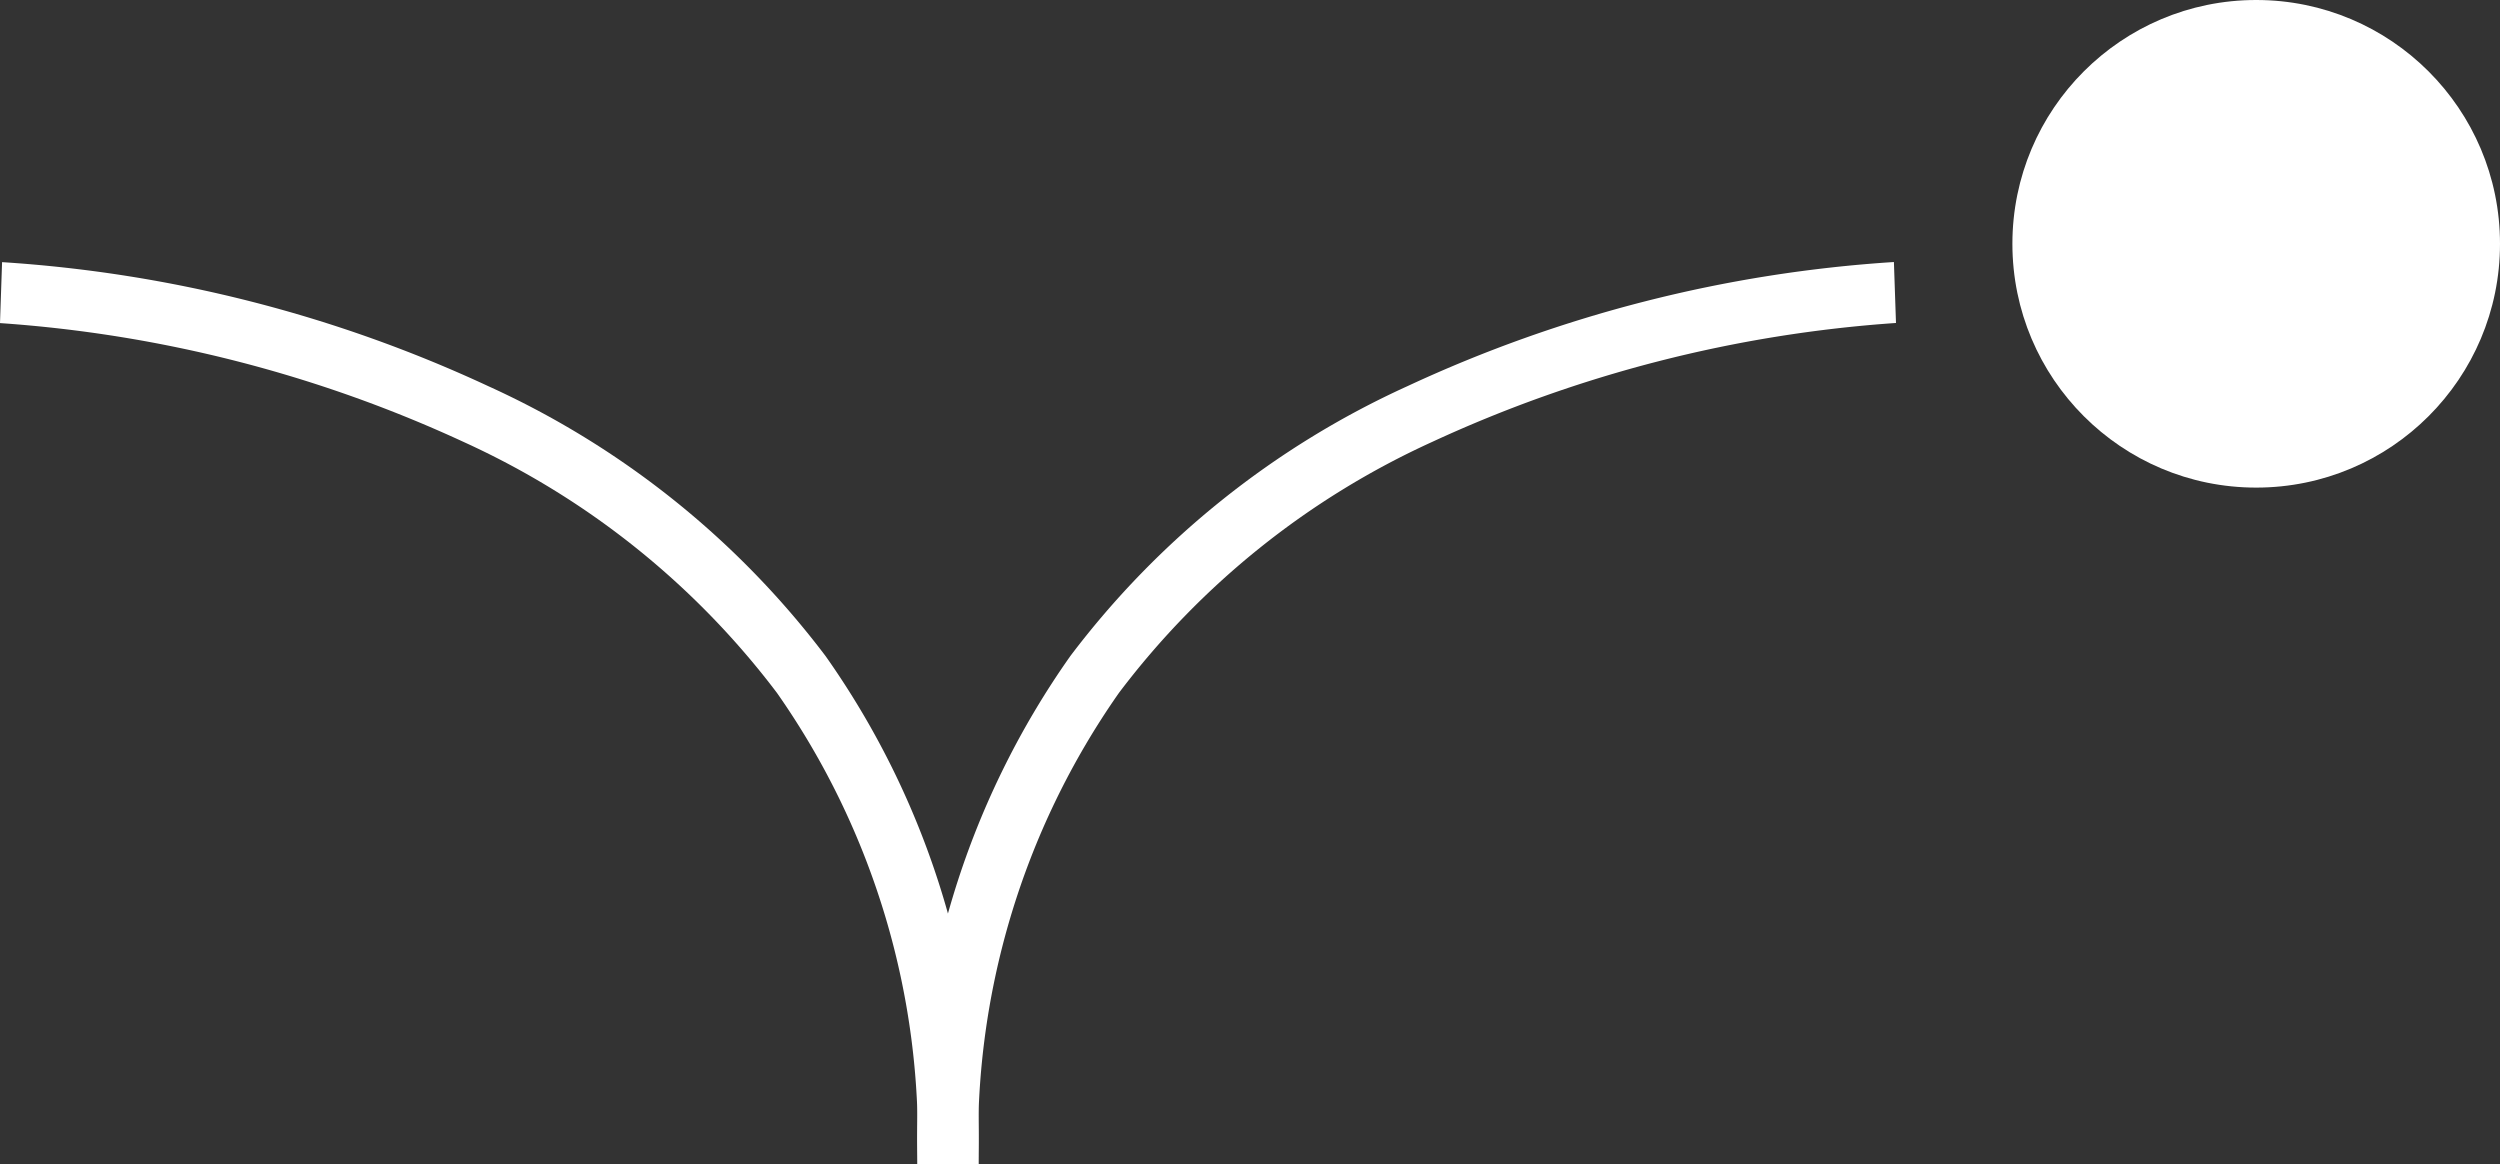 <svg xmlns="http://www.w3.org/2000/svg" width="41.017" height="19.103" viewBox="0 0 41.017 19.103"><rect x="0" y="0" width="41.017" height="19.103" fill="#333333" stroke="none"/><g transform="translate(-1275.123 -2400)"><path d="M-3402.824,1297.758l-1,0a12.756,12.756,0,0,0-2.305-7.734,13.388,13.388,0,0,0-5.137-4.116,21.649,21.649,0,0,0-7.611-1.952l.034-1a22.268,22.268,0,0,1,7.98,2.036,14.393,14.393,0,0,1,5.531,4.427A13.728,13.728,0,0,1-3402.824,1297.758Z" transform="translate(4694 1121.345)" fill="#fff"/><path d="M-3419.36,1297.758a13.728,13.728,0,0,1,2.509-8.341,14.393,14.393,0,0,1,5.531-4.427,22.268,22.268,0,0,1,7.98-2.036l.034,1a21.648,21.648,0,0,0-7.611,1.952,13.388,13.388,0,0,0-5.137,4.116,12.756,12.756,0,0,0-2.305,7.734Z" transform="translate(4709.536 1121.345)" fill="#fff"/><circle cx="4" cy="4" r="4" transform="translate(1308.14 2400)" fill="#fff"/></g></svg>